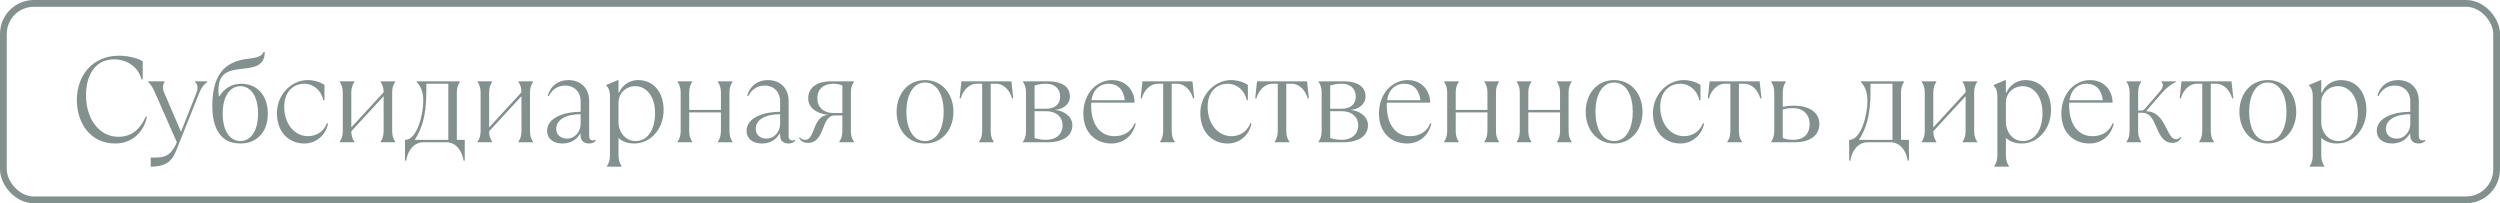 <?xml version="1.0" encoding="UTF-8"?> <svg xmlns="http://www.w3.org/2000/svg" width="369" height="30" viewBox="0 0 369 30" fill="none"> <g opacity="0.55"> <path d="M17.014 21.18C19.624 21.18 21.244 19.38 21.694 17.22H21.514C20.794 18.84 19.624 20.19 17.464 20.19C14.674 20.19 12.694 17.58 12.694 14.07C12.694 11.046 14.08 8.76 16.834 8.76C18.814 8.76 20.434 9.93 20.884 11.73H21.064V9.03C20.452 8.688 19.174 8.22 17.554 8.22C13.774 8.22 11.344 11.01 11.344 14.79C11.344 18.03 13.234 21.18 17.014 21.18ZM22.25 24.6C24.77 24.6 25.49 23.52 26.03 22.17L29.45 13.62C29.702 12.99 30.08 12.45 30.62 12.09V12H28.766V12.09C29.108 12.342 29.306 12.918 29 13.692L26.714 19.452L24.212 13.62C23.942 12.99 24.032 12.45 24.302 12.09V12H21.872V12.09C22.196 12.414 22.538 12.9 22.79 13.476L26.102 21C25.454 22.53 24.68 23.25 23.15 23.25H22.25V24.6ZM35.478 21.18C37.728 21.18 39.528 19.704 39.528 16.77C39.528 13.836 37.728 12.36 35.622 12.36C34.002 12.36 32.922 13.278 32.4 14.196H32.31C32.256 13.89 32.238 13.638 32.238 13.35C32.238 10.632 33.84 10.362 35.838 10.146C37.476 9.966 39.078 9.75 39.078 7.68H38.898C38.664 8.346 37.8 8.544 36.774 8.652C33.858 8.958 31.338 10.29 31.338 15.6C31.338 18.174 32.058 21.18 35.478 21.18ZM35.478 20.82C34.038 20.82 32.868 19.47 32.868 16.77C32.868 14.07 34.038 12.72 35.478 12.72C36.918 12.72 38.088 14.07 38.088 16.77C38.088 19.47 36.918 20.82 35.478 20.82ZM44.924 21.18C46.634 21.18 48.074 20.01 48.434 18.21H48.254C47.714 19.56 46.544 20.1 45.464 20.1C43.484 20.1 41.954 18.3 41.954 15.78C41.954 13.26 43.574 12.36 44.888 12.36C46.274 12.36 47.444 13.35 47.714 14.79H47.894V12.54C47.264 12.09 46.274 11.82 45.428 11.82C42.962 11.82 40.874 14.016 40.874 16.68C40.874 19.56 42.674 21.18 44.924 21.18ZM52.304 21V20.91C52.034 20.55 51.854 20.01 51.854 19.38L56.624 14.196V19.38C56.624 20.01 56.444 20.55 56.174 20.91V21H58.334V20.91C58.064 20.55 57.884 20.01 57.884 19.38V13.62C57.884 12.99 58.064 12.45 58.334 12.09V12H56.174V12.09C56.444 12.45 56.624 12.99 56.624 13.62L51.854 18.804V13.62C51.854 12.99 52.034 12.45 52.304 12.09V12H50.144V12.09C50.414 12.45 50.594 12.99 50.594 13.62V19.38C50.594 20.01 50.414 20.55 50.144 20.91V21H52.304ZM59.958 23.7C60.138 22.35 61.038 21 62.478 21H65.898C67.338 21 68.238 22.35 68.418 23.7H68.598V20.64H67.428V13.62C67.428 12.99 67.608 12.45 67.878 12.09V12H61.488V12.09C61.938 12.54 62.478 13.35 62.478 14.88C62.478 16.896 61.578 20.55 59.868 20.64H59.778V23.7H59.958ZM61.218 20.64C62.172 19.164 62.928 17.256 62.928 13.566V12.36H66.168V20.64H61.218ZM72.647 21V20.91C72.377 20.55 72.197 20.01 72.197 19.38L76.967 14.196V19.38C76.967 20.01 76.787 20.55 76.517 20.91V21H78.677V20.91C78.407 20.55 78.227 20.01 78.227 19.38V13.62C78.227 12.99 78.407 12.45 78.677 12.09V12H76.517V12.09C76.787 12.45 76.967 12.99 76.967 13.62L72.197 18.804V13.62C72.197 12.99 72.377 12.45 72.647 12.09V12H70.487V12.09C70.757 12.45 70.937 12.99 70.937 13.62V19.38C70.937 20.01 70.757 20.55 70.487 20.91V21H72.647ZM87.861 20.64C87.825 20.676 87.699 20.73 87.501 20.73C87.231 20.73 86.961 20.55 86.961 20.1V14.88C86.961 13.098 85.791 11.82 83.883 11.82C82.371 11.82 81.201 12.72 80.841 14.16H81.021C81.471 13.26 82.281 12.63 83.415 12.63C84.801 12.63 85.701 13.62 85.701 14.88V16.5C83.361 16.5 80.751 17.31 80.751 19.326C80.751 20.37 81.561 21.18 83.001 21.18C84.099 21.18 85.053 20.73 85.611 19.74H85.701V20.01C85.701 20.82 86.241 21.18 86.961 21.18C87.411 21.18 87.771 21 87.951 20.73L87.861 20.64ZM83.685 20.46C82.911 20.46 82.101 20.01 82.101 19.02C82.101 17.67 83.505 16.86 85.701 16.86V18.3C85.701 19.344 84.927 20.46 83.685 20.46ZM91.74 24.6V24.51C91.469 24.15 91.29 23.61 91.29 22.98V20.37C91.919 20.91 92.639 21.18 93.629 21.18C95.969 21.18 97.95 19.11 97.95 16.23C97.95 13.8 96.635 11.82 94.169 11.82C92.874 11.82 91.811 12.63 91.379 13.656H91.29V11.82H91.2L89.49 12.54V12.63C89.85 12.99 90.029 13.44 90.029 14.16V22.98C90.029 23.61 89.85 24.15 89.579 24.51V24.6H91.74ZM93.809 20.82C92.1 20.82 91.29 19.2 91.29 18.12V15.132C91.29 13.764 92.388 12.72 93.773 12.72C95.43 12.72 96.689 14.25 96.689 16.68C96.689 19.11 95.609 20.82 93.809 20.82ZM102.177 21V20.91C101.907 20.55 101.727 20.01 101.727 19.38V16.59H106.407V19.38C106.407 20.01 106.227 20.55 105.957 20.91V21H108.117V20.91C107.847 20.55 107.667 20.01 107.667 19.38V13.62C107.667 12.99 107.847 12.45 108.117 12.09V12H105.957V12.09C106.227 12.45 106.407 12.99 106.407 13.62V16.23H101.727V13.62C101.727 12.99 101.907 12.45 102.177 12.09V12H100.017V12.09C100.287 12.45 100.467 12.99 100.467 13.62V19.38C100.467 20.01 100.287 20.55 100.017 20.91V21H102.177ZM117.303 20.64C117.267 20.676 117.141 20.73 116.943 20.73C116.673 20.73 116.403 20.55 116.403 20.1V14.88C116.403 13.098 115.233 11.82 113.325 11.82C111.813 11.82 110.643 12.72 110.283 14.16H110.463C110.913 13.26 111.723 12.63 112.857 12.63C114.243 12.63 115.143 13.62 115.143 14.88V16.5C112.803 16.5 110.193 17.31 110.193 19.326C110.193 20.37 111.003 21.18 112.443 21.18C113.541 21.18 114.495 20.73 115.053 19.74H115.143V20.01C115.143 20.82 115.683 21.18 116.403 21.18C116.853 21.18 117.213 21 117.393 20.73L117.303 20.64ZM113.127 20.46C112.353 20.46 111.543 20.01 111.543 19.02C111.543 17.67 112.947 16.86 115.143 16.86V18.3C115.143 19.344 114.369 20.46 113.127 20.46ZM119.291 21.09C120.587 21.09 121.073 19.992 121.505 18.876C121.865 17.94 122.261 17.04 123.161 17.04H124.331V19.38C124.331 20.01 124.151 20.55 123.881 20.91V21H126.041V20.91C125.771 20.55 125.591 20.01 125.591 19.38V13.62C125.591 12.99 125.771 12.45 126.041 12.09V12H122.621C120.875 12 119.291 12.72 119.291 14.52C119.291 16.248 121.073 16.824 122.171 16.932V16.968C120.983 17.058 120.497 18.12 120.101 19.164C119.813 19.938 119.507 20.64 118.841 20.64C118.571 20.64 118.301 20.55 118.031 20.28L117.941 20.37C118.211 20.82 118.571 21.09 119.291 21.09ZM122.981 16.68C121.541 16.68 120.641 15.78 120.641 14.52C120.641 13.08 121.631 12.36 122.981 12.36C123.521 12.36 123.935 12.45 124.331 12.63V16.68H122.981ZM136.534 21.18C139.126 21.18 140.728 19.074 140.728 16.5C140.728 13.926 139.126 11.82 136.534 11.82C133.942 11.82 132.34 13.926 132.34 16.5C132.34 19.074 133.942 21.18 136.534 21.18ZM136.534 20.82C134.68 20.82 133.78 18.822 133.78 16.5C133.78 14.178 134.68 12.18 136.534 12.18C138.388 12.18 139.288 14.178 139.288 16.5C139.288 18.822 138.388 20.82 136.534 20.82ZM146.675 21V20.91C146.405 20.55 146.225 20.01 146.225 19.38V12.36H147.035C148.205 12.36 149.105 13.44 149.375 14.52H149.555L149.285 12H141.905L141.635 14.52H141.815C142.085 13.44 142.985 12.36 144.155 12.36H144.965V19.38C144.965 20.01 144.785 20.55 144.515 20.91V21H146.675ZM154.68 21C156.39 21 158.28 20.37 158.28 18.48C158.28 17.13 156.912 16.302 155.76 16.248V16.212C156.858 16.14 157.92 15.42 157.92 14.25C157.92 12.63 156.48 12 154.68 12H150.99V12.09C151.26 12.45 151.44 12.99 151.44 13.62V19.38C151.44 20.01 151.26 20.55 150.99 20.91V21H154.68ZM152.7 12.63C153.24 12.45 153.78 12.36 154.41 12.36C155.76 12.36 156.48 13.17 156.48 14.25C156.48 15.33 155.76 16.05 154.41 16.05H152.7V12.63ZM154.41 20.64C153.78 20.64 153.24 20.55 152.7 20.37V16.41H154.41C155.94 16.41 156.84 17.31 156.84 18.48C156.84 19.83 155.85 20.64 154.41 20.64ZM167.461 18.21C167.011 19.38 165.931 20.1 164.491 20.1C162.529 20.1 161.053 18.588 161.053 15.528C161.053 15.402 161.053 15.276 161.071 15.15H167.461C167.461 13.44 166.291 11.82 164.131 11.82C161.971 11.82 159.901 13.692 159.901 16.77C159.901 19.56 161.701 21.18 164.041 21.18C165.931 21.18 167.281 19.92 167.641 18.21H167.461ZM163.591 12.36C165.031 12.36 165.841 13.26 166.021 14.79H161.107C161.359 13.062 162.493 12.36 163.591 12.36ZM173.393 21V20.91C173.123 20.55 172.943 20.01 172.943 19.38V12.36H173.753C174.923 12.36 175.823 13.44 176.093 14.52H176.273L176.003 12H168.623L168.353 14.52H168.533C168.803 13.44 169.703 12.36 170.873 12.36H171.683V19.38C171.683 20.01 171.503 20.55 171.233 20.91V21H173.393ZM181.218 21.18C182.928 21.18 184.368 20.01 184.728 18.21H184.548C184.008 19.56 182.838 20.1 181.758 20.1C179.778 20.1 178.248 18.3 178.248 15.78C178.248 13.26 179.868 12.36 181.182 12.36C182.568 12.36 183.738 13.35 184.008 14.79H184.188V12.54C183.558 12.09 182.568 11.82 181.722 11.82C179.256 11.82 177.168 14.016 177.168 16.68C177.168 19.56 178.968 21.18 181.218 21.18ZM190.308 21V20.91C190.038 20.55 189.858 20.01 189.858 19.38V12.36H190.668C191.838 12.36 192.738 13.44 193.008 14.52H193.188L192.918 12H185.538L185.268 14.52H185.448C185.718 13.44 186.618 12.36 187.788 12.36H188.598V19.38C188.598 20.01 188.418 20.55 188.148 20.91V21H190.308ZM198.313 21C200.023 21 201.913 20.37 201.913 18.48C201.913 17.13 200.545 16.302 199.393 16.248V16.212C200.491 16.14 201.553 15.42 201.553 14.25C201.553 12.63 200.113 12 198.313 12H194.623V12.09C194.893 12.45 195.073 12.99 195.073 13.62V19.38C195.073 20.01 194.893 20.55 194.623 20.91V21H198.313ZM196.333 12.63C196.873 12.45 197.413 12.36 198.043 12.36C199.393 12.36 200.113 13.17 200.113 14.25C200.113 15.33 199.393 16.05 198.043 16.05H196.333V12.63ZM198.043 20.64C197.413 20.64 196.873 20.55 196.333 20.37V16.41H198.043C199.573 16.41 200.473 17.31 200.473 18.48C200.473 19.83 199.483 20.64 198.043 20.64ZM211.094 18.21C210.644 19.38 209.564 20.1 208.124 20.1C206.162 20.1 204.686 18.588 204.686 15.528C204.686 15.402 204.686 15.276 204.704 15.15H211.094C211.094 13.44 209.924 11.82 207.764 11.82C205.604 11.82 203.534 13.692 203.534 16.77C203.534 19.56 205.334 21.18 207.674 21.18C209.564 21.18 210.914 19.92 211.274 18.21H211.094ZM207.224 12.36C208.664 12.36 209.474 13.26 209.654 14.79H204.74C204.992 13.062 206.126 12.36 207.224 12.36ZM215.315 21V20.91C215.045 20.55 214.865 20.01 214.865 19.38V16.59H219.545V19.38C219.545 20.01 219.365 20.55 219.095 20.91V21H221.255V20.91C220.985 20.55 220.805 20.01 220.805 19.38V13.62C220.805 12.99 220.985 12.45 221.255 12.09V12H219.095V12.09C219.365 12.45 219.545 12.99 219.545 13.62V16.23H214.865V13.62C214.865 12.99 215.045 12.45 215.315 12.09V12H213.155V12.09C213.425 12.45 213.605 12.99 213.605 13.62V19.38C213.605 20.01 213.425 20.55 213.155 20.91V21H215.315ZM226.031 21V20.91C225.761 20.55 225.581 20.01 225.581 19.38V16.59H230.261V19.38C230.261 20.01 230.081 20.55 229.811 20.91V21H231.971V20.91C231.701 20.55 231.521 20.01 231.521 19.38V13.62C231.521 12.99 231.701 12.45 231.971 12.09V12H229.811V12.09C230.081 12.45 230.261 12.99 230.261 13.62V16.23H225.581V13.62C225.581 12.99 225.761 12.45 226.031 12.09V12H223.871V12.09C224.141 12.45 224.321 12.99 224.321 13.62V19.38C224.321 20.01 224.141 20.55 223.871 20.91V21H226.031ZM238.242 21.18C240.834 21.18 242.436 19.074 242.436 16.5C242.436 13.926 240.834 11.82 238.242 11.82C235.65 11.82 234.048 13.926 234.048 16.5C234.048 19.074 235.65 21.18 238.242 21.18ZM238.242 20.82C236.388 20.82 235.488 18.822 235.488 16.5C235.488 14.178 236.388 12.18 238.242 12.18C240.096 12.18 240.996 14.178 240.996 16.5C240.996 18.822 240.096 20.82 238.242 20.82ZM248.023 21.18C249.733 21.18 251.173 20.01 251.533 18.21H251.353C250.813 19.56 249.643 20.1 248.563 20.1C246.583 20.1 245.053 18.3 245.053 15.78C245.053 13.26 246.673 12.36 247.987 12.36C249.373 12.36 250.543 13.35 250.813 14.79H250.993V12.54C250.363 12.09 249.373 11.82 248.527 11.82C246.061 11.82 243.973 14.016 243.973 16.68C243.973 19.56 245.773 21.18 248.023 21.18ZM257.113 21V20.91C256.843 20.55 256.663 20.01 256.663 19.38V12.36H257.473C258.643 12.36 259.543 13.44 259.813 14.52H259.993L259.723 12H252.343L252.073 14.52H252.253C252.523 13.44 253.423 12.36 254.593 12.36H255.403V19.38C255.403 20.01 255.223 20.55 254.953 20.91V21H257.113ZM264.938 21C266.918 21 268.538 20.154 268.538 18.3C268.538 16.446 266.828 15.6 264.848 15.6C264.038 15.6 263.498 15.69 263.138 15.78V13.62C263.138 12.99 263.318 12.45 263.588 12.09V12H261.428V12.09C261.698 12.45 261.878 12.99 261.878 13.62V19.38C261.878 20.01 261.698 20.55 261.428 20.91V21H264.938ZM264.668 20.64C264.128 20.64 263.588 20.55 263.138 20.37V16.14C263.498 16.05 264.038 15.96 264.668 15.96C266.198 15.96 267.098 16.95 267.098 18.3C267.098 19.83 266.198 20.64 264.668 20.64ZM273.117 23.7C273.297 22.35 274.197 21 275.637 21H279.057C280.497 21 281.397 22.35 281.577 23.7H281.757V20.64H280.587V13.62C280.587 12.99 280.767 12.45 281.037 12.09V12H274.647V12.09C275.097 12.54 275.637 13.35 275.637 14.88C275.637 16.896 274.737 20.55 273.027 20.64H272.937V23.7H273.117ZM274.377 20.64C275.331 19.164 276.087 17.256 276.087 13.566V12.36H279.327V20.64H274.377ZM285.806 21V20.91C285.536 20.55 285.356 20.01 285.356 19.38L290.126 14.196V19.38C290.126 20.01 289.946 20.55 289.676 20.91V21H291.836V20.91C291.566 20.55 291.386 20.01 291.386 19.38V13.62C291.386 12.99 291.566 12.45 291.836 12.09V12H289.676V12.09C289.946 12.45 290.126 12.99 290.126 13.62L285.356 18.804V13.62C285.356 12.99 285.536 12.45 285.806 12.09V12H283.646V12.09C283.916 12.45 284.096 12.99 284.096 13.62V19.38C284.096 20.01 283.916 20.55 283.646 20.91V21H285.806ZM296.52 24.6V24.51C296.25 24.15 296.07 23.61 296.07 22.98V20.37C296.7 20.91 297.42 21.18 298.41 21.18C300.75 21.18 302.73 19.11 302.73 16.23C302.73 13.8 301.416 11.82 298.95 11.82C297.654 11.82 296.592 12.63 296.16 13.656H296.07V11.82H295.98L294.27 12.54V12.63C294.63 12.99 294.81 13.44 294.81 14.16V22.98C294.81 23.61 294.63 24.15 294.36 24.51V24.6H296.52ZM298.59 20.82C296.88 20.82 296.07 19.2 296.07 18.12V15.132C296.07 13.764 297.168 12.72 298.554 12.72C300.21 12.72 301.47 14.25 301.47 16.68C301.47 19.11 300.39 20.82 298.59 20.82ZM311.817 18.21C311.367 19.38 310.287 20.1 308.847 20.1C306.885 20.1 305.409 18.588 305.409 15.528C305.409 15.402 305.409 15.276 305.427 15.15H311.817C311.817 13.44 310.647 11.82 308.487 11.82C306.327 11.82 304.257 13.692 304.257 16.77C304.257 19.56 306.057 21.18 308.397 21.18C310.287 21.18 311.637 19.92 311.997 18.21H311.817ZM307.947 12.36C309.387 12.36 310.197 13.26 310.377 14.79H305.463C305.715 13.062 306.849 12.36 307.947 12.36ZM320.629 21.09C321.259 21.09 321.709 20.82 321.979 20.28L321.889 20.19C321.619 20.46 321.439 20.55 321.169 20.55C320.575 20.55 320.215 19.83 319.801 19.002C319.225 17.85 318.505 16.446 316.759 16.41L319.189 13.62C319.783 12.954 320.449 12.45 321.169 12.09V12H319.027V12.09C319.351 12.414 319.315 12.9 318.811 13.476L316.597 16.05C316.435 16.248 316.237 16.32 315.967 16.32H315.589V13.62C315.589 12.99 315.769 12.45 316.039 12.09V12H313.879V12.09C314.149 12.45 314.329 12.99 314.329 13.62V19.38C314.329 20.01 314.149 20.55 313.879 20.91V21H316.039V20.91C315.769 20.55 315.589 20.01 315.589 19.38V16.644H316.219C317.299 16.644 317.767 17.544 318.271 18.75C318.757 19.902 319.333 21.09 320.629 21.09ZM326.76 21V20.91C326.49 20.55 326.31 20.01 326.31 19.38V12.36H327.12C328.29 12.36 329.19 13.44 329.46 14.52H329.64L329.37 12H321.99L321.72 14.52H321.9C322.17 13.44 323.07 12.36 324.24 12.36H325.05V19.38C325.05 20.01 324.87 20.55 324.6 20.91V21H326.76ZM334.729 21.18C337.321 21.18 338.923 19.074 338.923 16.5C338.923 13.926 337.321 11.82 334.729 11.82C332.137 11.82 330.535 13.926 330.535 16.5C330.535 19.074 332.137 21.18 334.729 21.18ZM334.729 20.82C332.875 20.82 331.975 18.822 331.975 16.5C331.975 14.178 332.875 12.18 334.729 12.18C336.583 12.18 337.483 14.178 337.483 16.5C337.483 18.822 336.583 20.82 334.729 20.82ZM343.07 24.6V24.51C342.8 24.15 342.62 23.61 342.62 22.98V20.37C343.25 20.91 343.97 21.18 344.96 21.18C347.3 21.18 349.28 19.11 349.28 16.23C349.28 13.8 347.966 11.82 345.5 11.82C344.204 11.82 343.142 12.63 342.71 13.656H342.62V11.82H342.53L340.82 12.54V12.63C341.18 12.99 341.36 13.44 341.36 14.16V22.98C341.36 23.61 341.18 24.15 340.91 24.51V24.6H343.07ZM345.14 20.82C343.43 20.82 342.62 19.2 342.62 18.12V15.132C342.62 13.764 343.718 12.72 345.104 12.72C346.76 12.72 348.02 14.25 348.02 16.68C348.02 19.11 346.94 20.82 345.14 20.82ZM357.917 20.64C357.881 20.676 357.755 20.73 357.557 20.73C357.287 20.73 357.017 20.55 357.017 20.1V14.88C357.017 13.098 355.847 11.82 353.939 11.82C352.427 11.82 351.257 12.72 350.897 14.16H351.077C351.527 13.26 352.337 12.63 353.471 12.63C354.857 12.63 355.757 13.62 355.757 14.88V16.5C353.417 16.5 350.807 17.31 350.807 19.326C350.807 20.37 351.617 21.18 353.057 21.18C354.155 21.18 355.109 20.73 355.667 19.74H355.757V20.01C355.757 20.82 356.297 21.18 357.017 21.18C357.467 21.18 357.827 21 358.007 20.73L357.917 20.64ZM353.741 20.46C352.967 20.46 352.157 20.01 352.157 19.02C352.157 17.67 353.561 16.86 355.757 16.86V18.3C355.757 19.344 354.983 20.46 353.741 20.46Z" fill="#1E3632"></path> <rect x="0.5" y="0.5" width="368" height="29" rx="4.5" stroke="#1E3632"></rect> </g> </svg> 